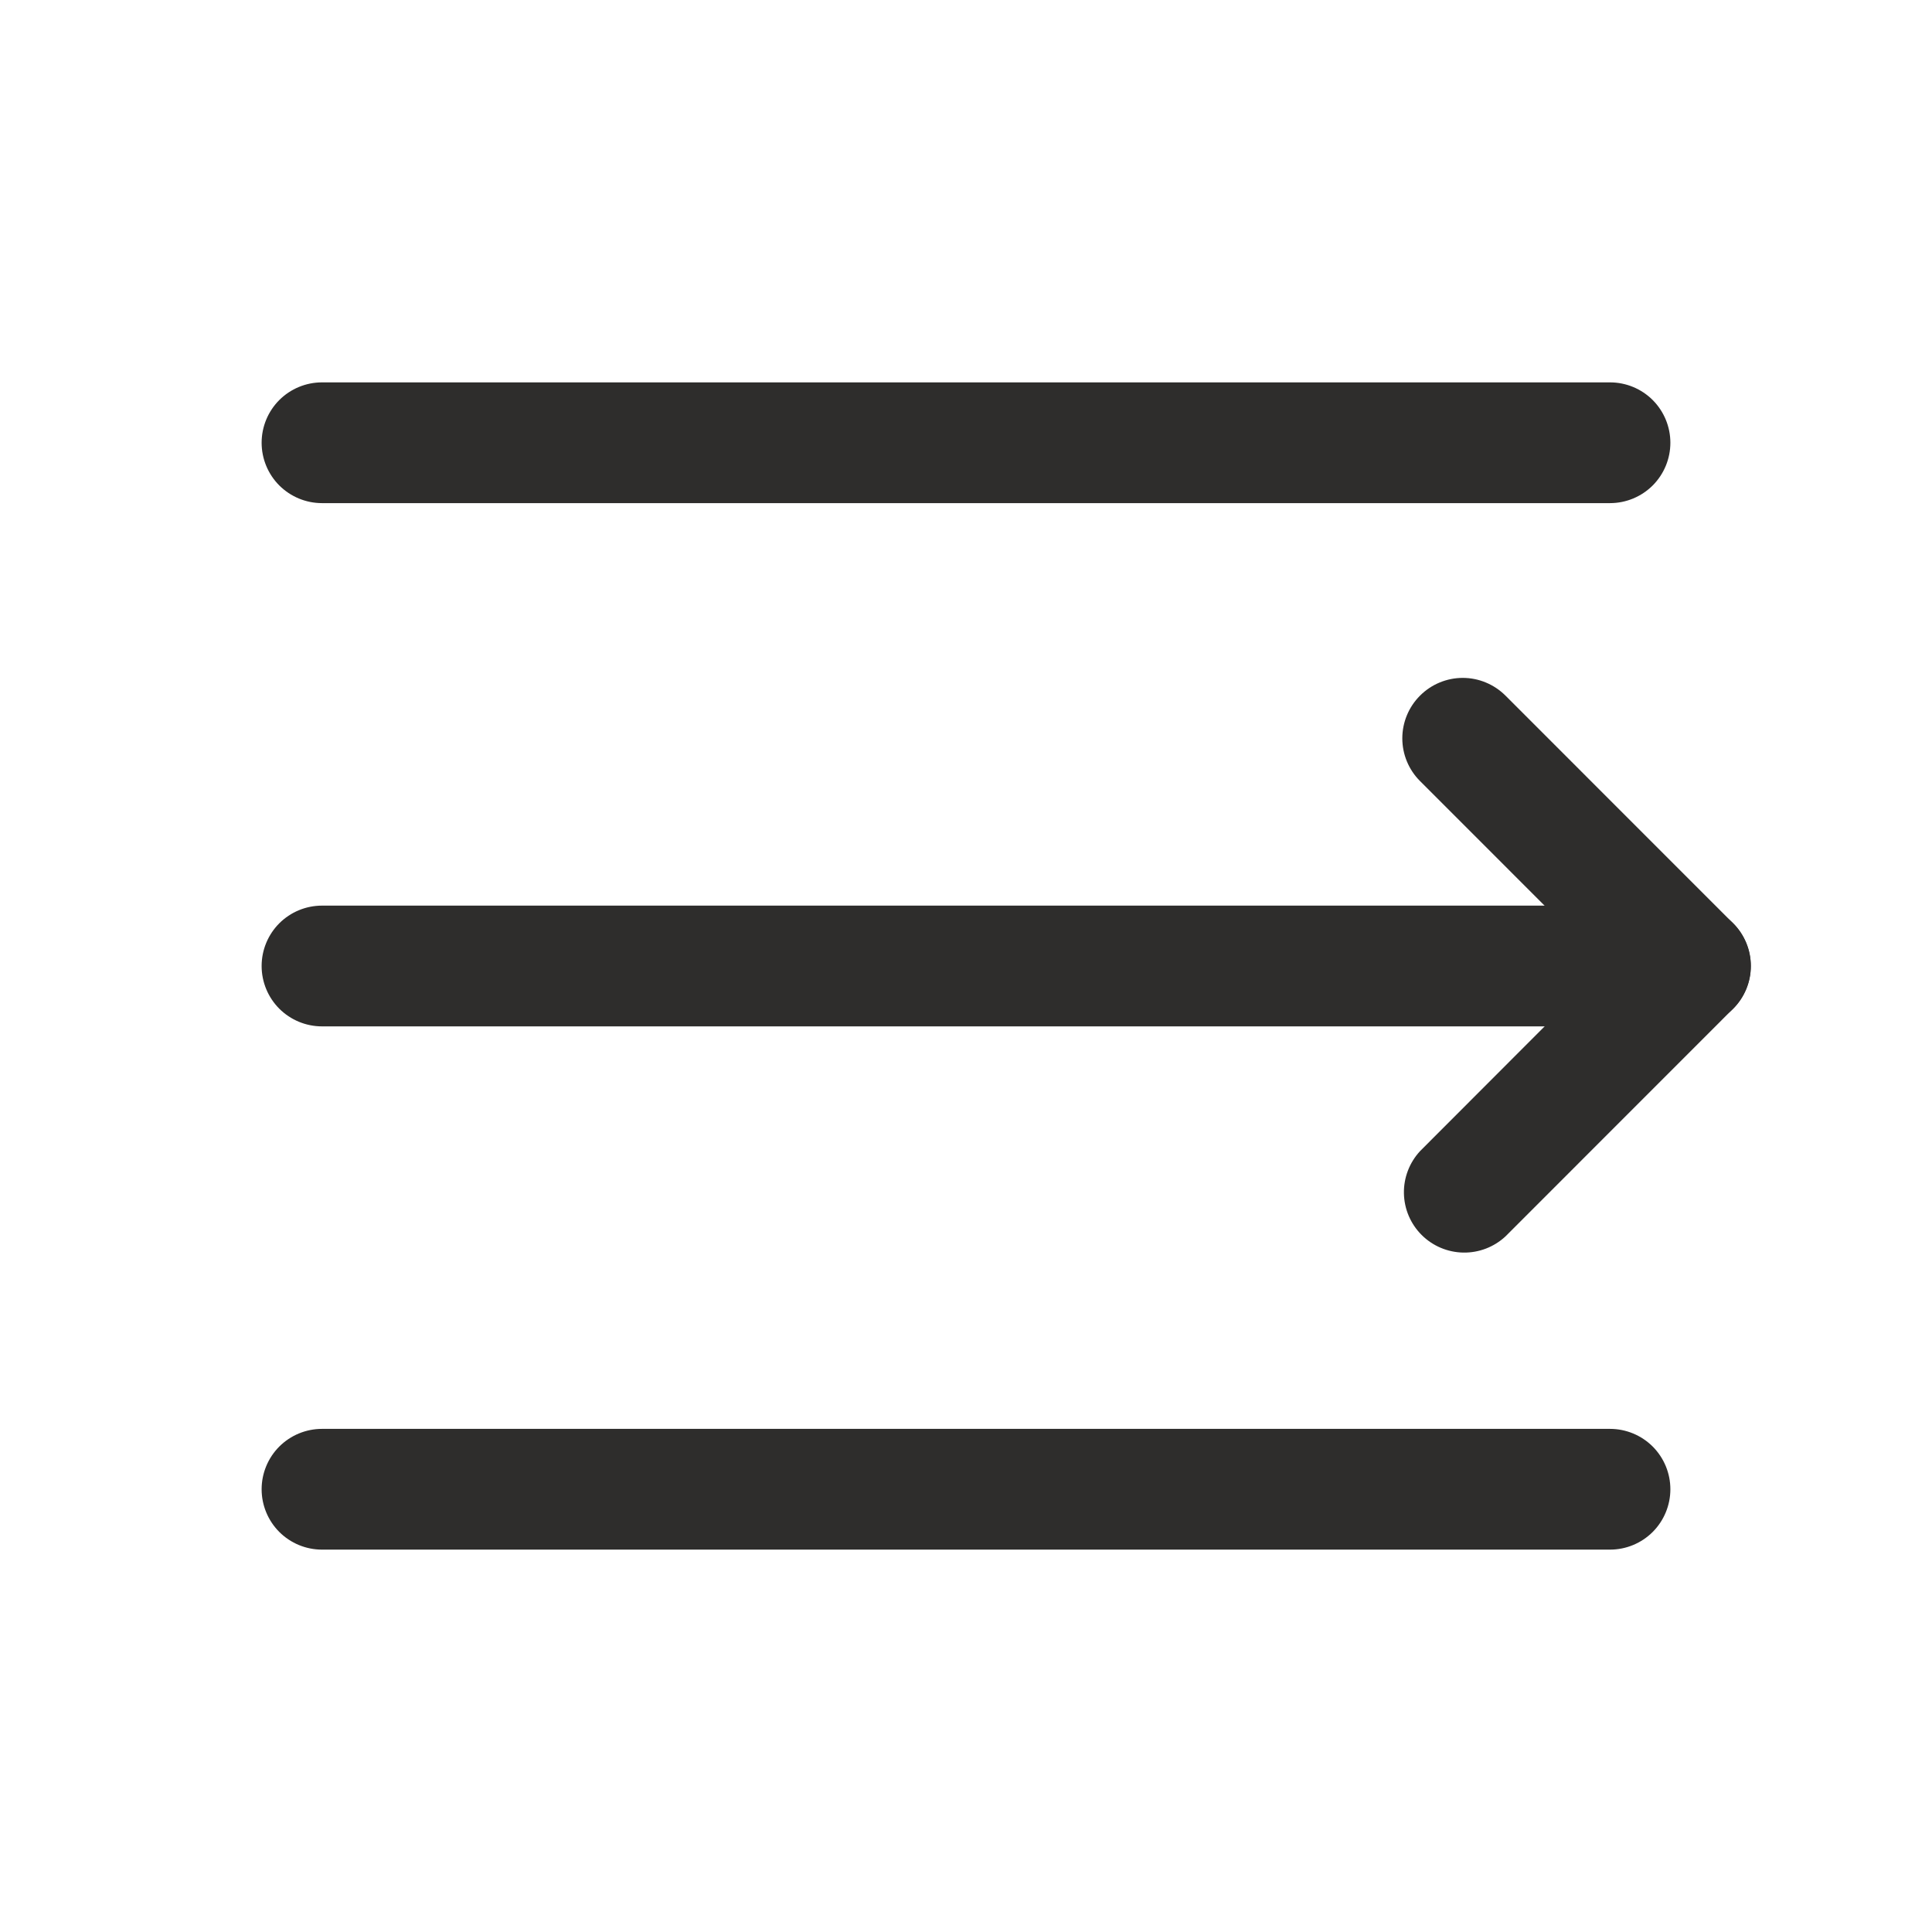<svg width="48" height="48" viewBox="0 0 48 48" fill="none" xmlns="http://www.w3.org/2000/svg">
<path d="M6.5 11C6.5 10.602 6.658 10.221 6.939 9.939C7.221 9.658 7.602 9.5 8 9.5H40C40.398 9.5 40.779 9.658 41.061 9.939C41.342 10.221 41.5 10.602 41.5 11C41.5 11.398 41.342 11.779 41.061 12.061C40.779 12.342 40.398 12.5 40 12.5H8C7.602 12.5 7.221 12.342 6.939 12.061C6.658 11.779 6.5 11.398 6.5 11ZM6.5 24C6.5 23.602 6.658 23.221 6.939 22.939C7.221 22.658 7.602 22.5 8 22.5H42C42.398 22.5 42.779 22.658 43.061 22.939C43.342 23.221 43.5 23.602 43.5 24C43.5 24.398 43.342 24.779 43.061 25.061C42.779 25.342 42.398 25.5 42 25.5H8C7.602 25.5 7.221 25.342 6.939 25.061C6.658 24.779 6.5 24.398 6.5 24ZM6.5 37C6.5 36.602 6.658 36.221 6.939 35.939C7.221 35.658 7.602 35.5 8 35.5H40C40.398 35.5 40.779 35.658 41.061 35.939C41.342 36.221 41.5 36.602 41.5 37C41.5 37.398 41.342 37.779 41.061 38.061C40.779 38.342 40.398 38.5 40 38.5H8C7.602 38.5 7.221 38.342 6.939 38.061C6.658 37.779 6.5 37.398 6.5 37Z" fill="#2E2D2C"/>
<path d="M35.281 17.282C35.42 17.143 35.585 17.032 35.767 16.957C35.949 16.881 36.145 16.842 36.342 16.842C36.539 16.842 36.734 16.881 36.916 16.957C37.098 17.032 37.263 17.143 37.403 17.282L43.059 22.94C43.339 23.221 43.497 23.602 43.497 24C43.497 24.398 43.339 24.779 43.059 25.06L37.403 30.718C37.118 30.983 36.742 31.127 36.353 31.12C35.965 31.113 35.594 30.956 35.319 30.681C35.044 30.406 34.887 30.036 34.88 29.647C34.873 29.258 35.018 28.882 35.282 28.598L39.874 24L35.279 19.404C34.998 19.123 34.84 18.741 34.84 18.344C34.84 17.947 34.998 17.565 35.279 17.284L35.281 17.282Z" fill="#2E2D2C"/>
</svg>
